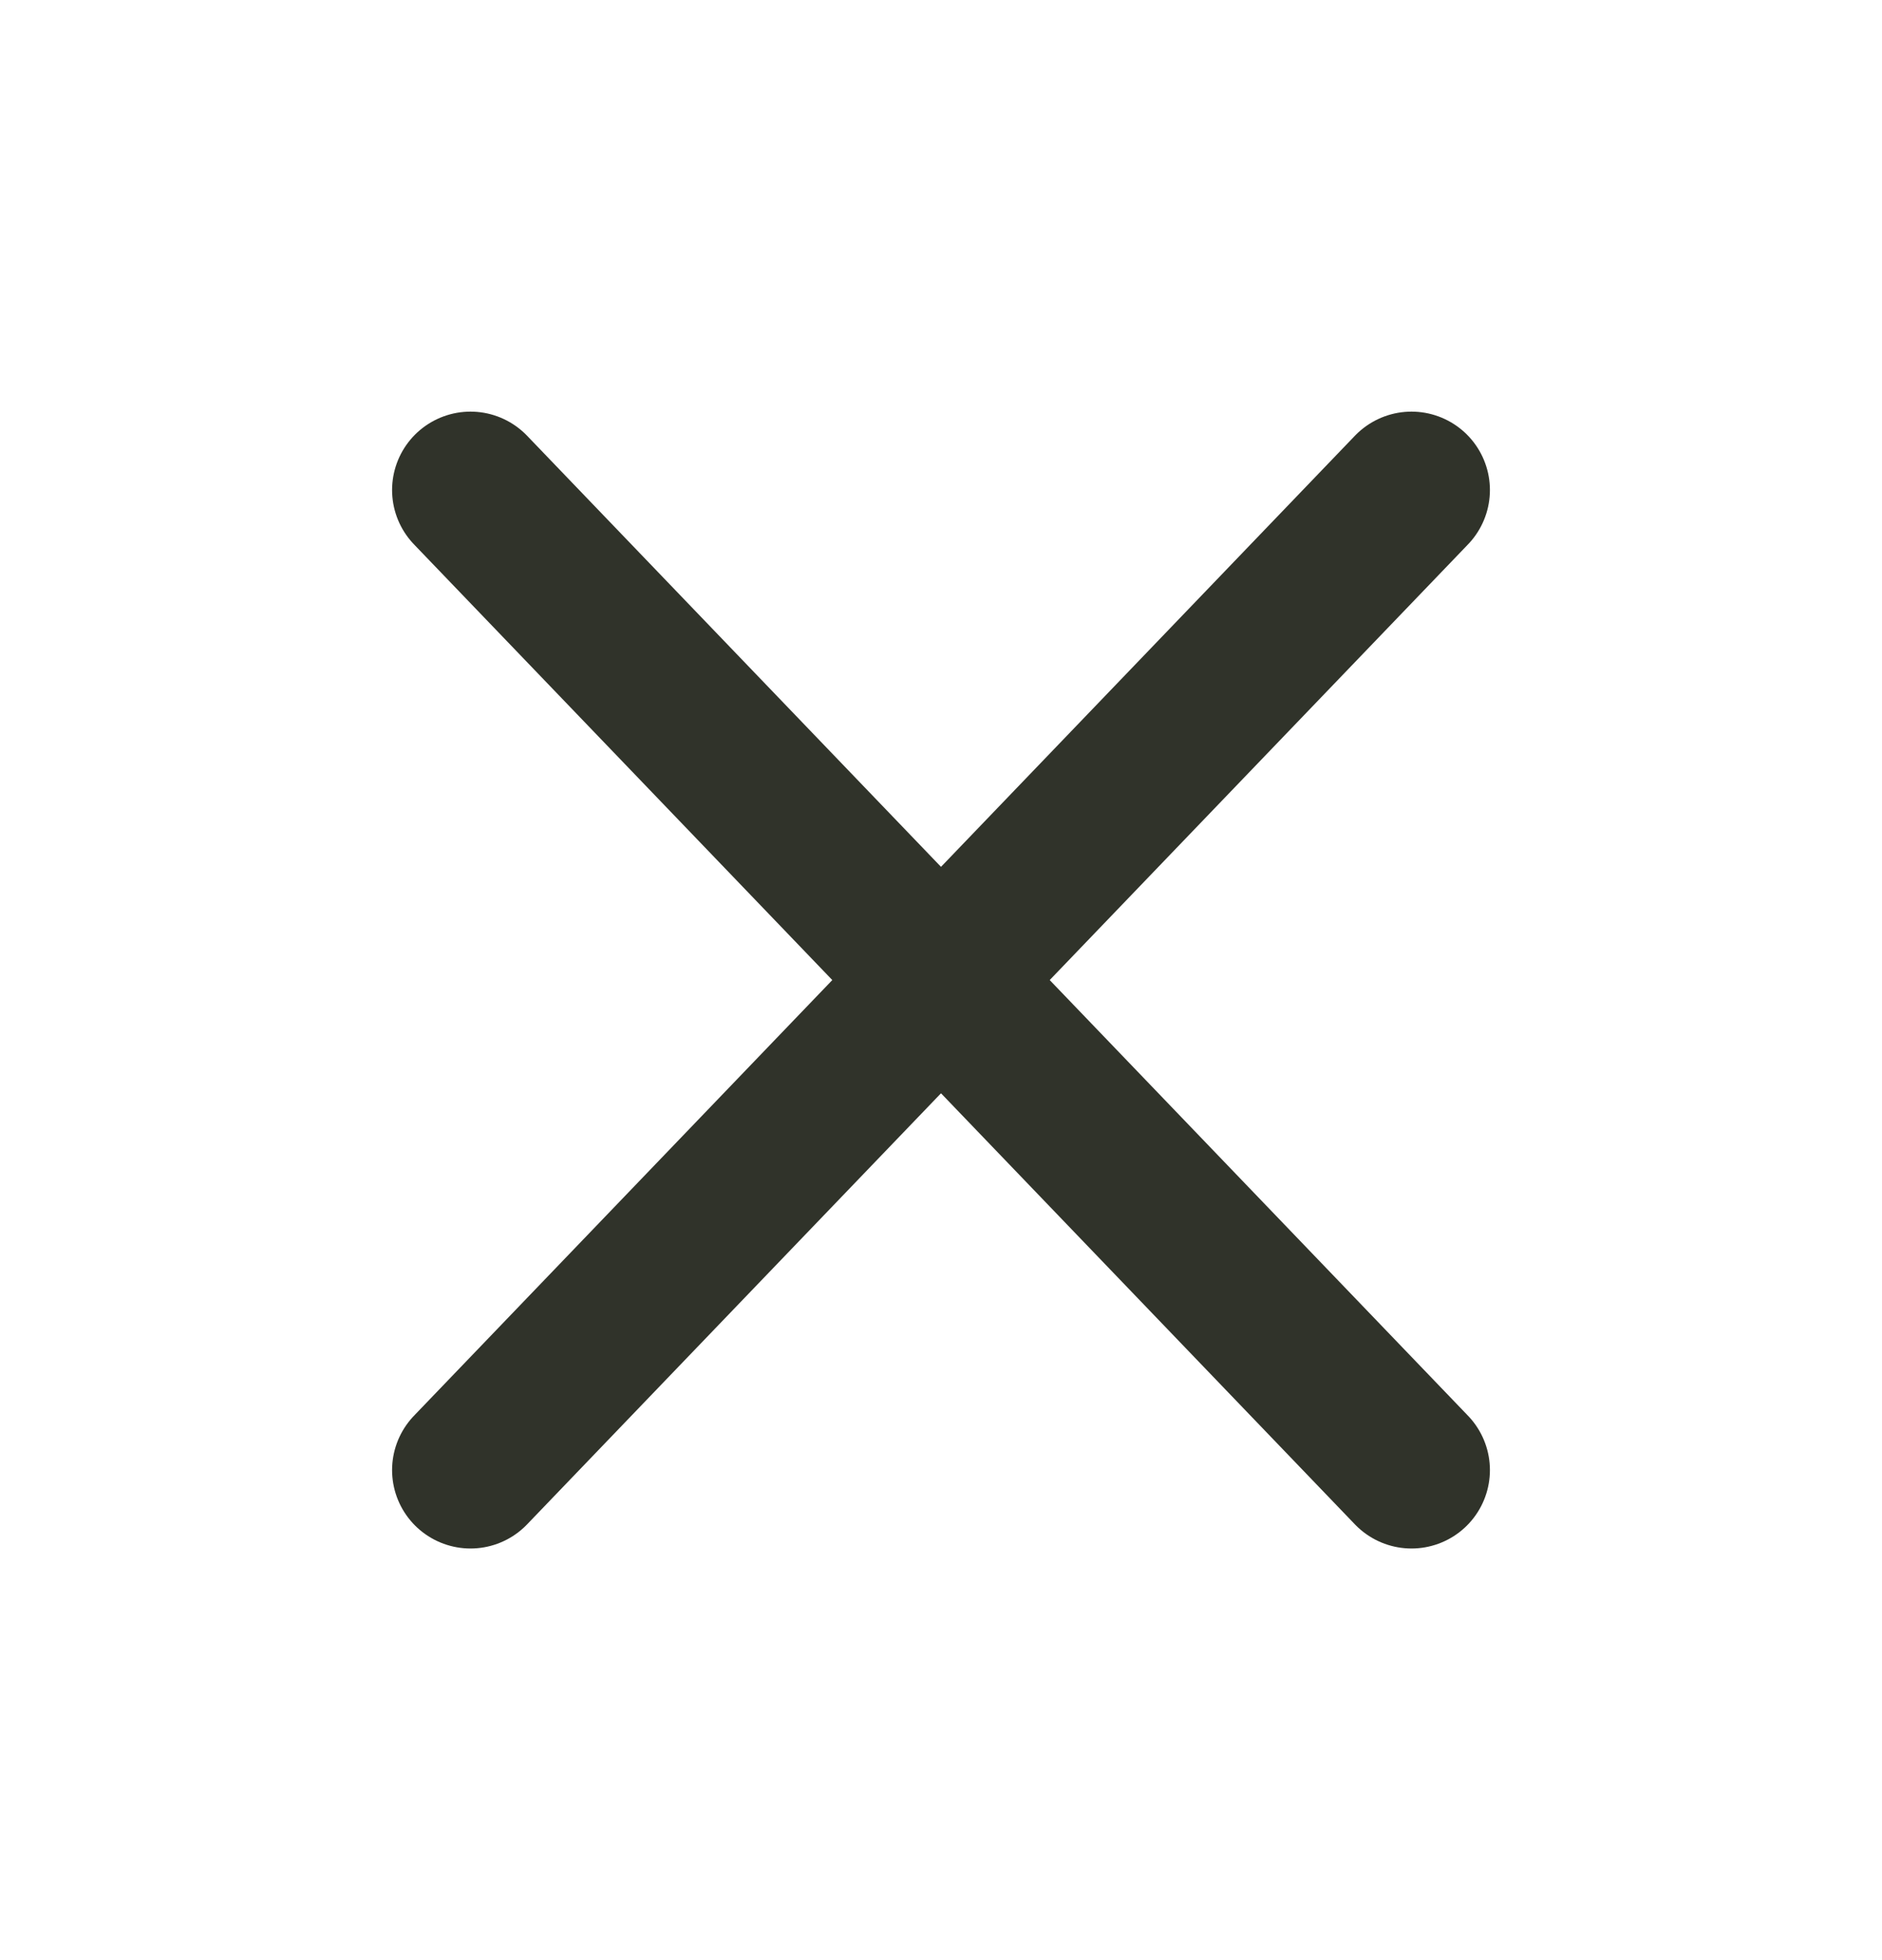 <svg width="24" height="25" viewBox="0 0 24 25" fill="none" xmlns="http://www.w3.org/2000/svg">
<path d="M18 6.25L6 18.75" stroke="#30332A" stroke-width="2" stroke-linecap="round" stroke-linejoin="round"/>
<path d="M6 6.25L18 18.75" stroke="#30332A" stroke-width="2" stroke-linecap="round" stroke-linejoin="round"/>
</svg>
